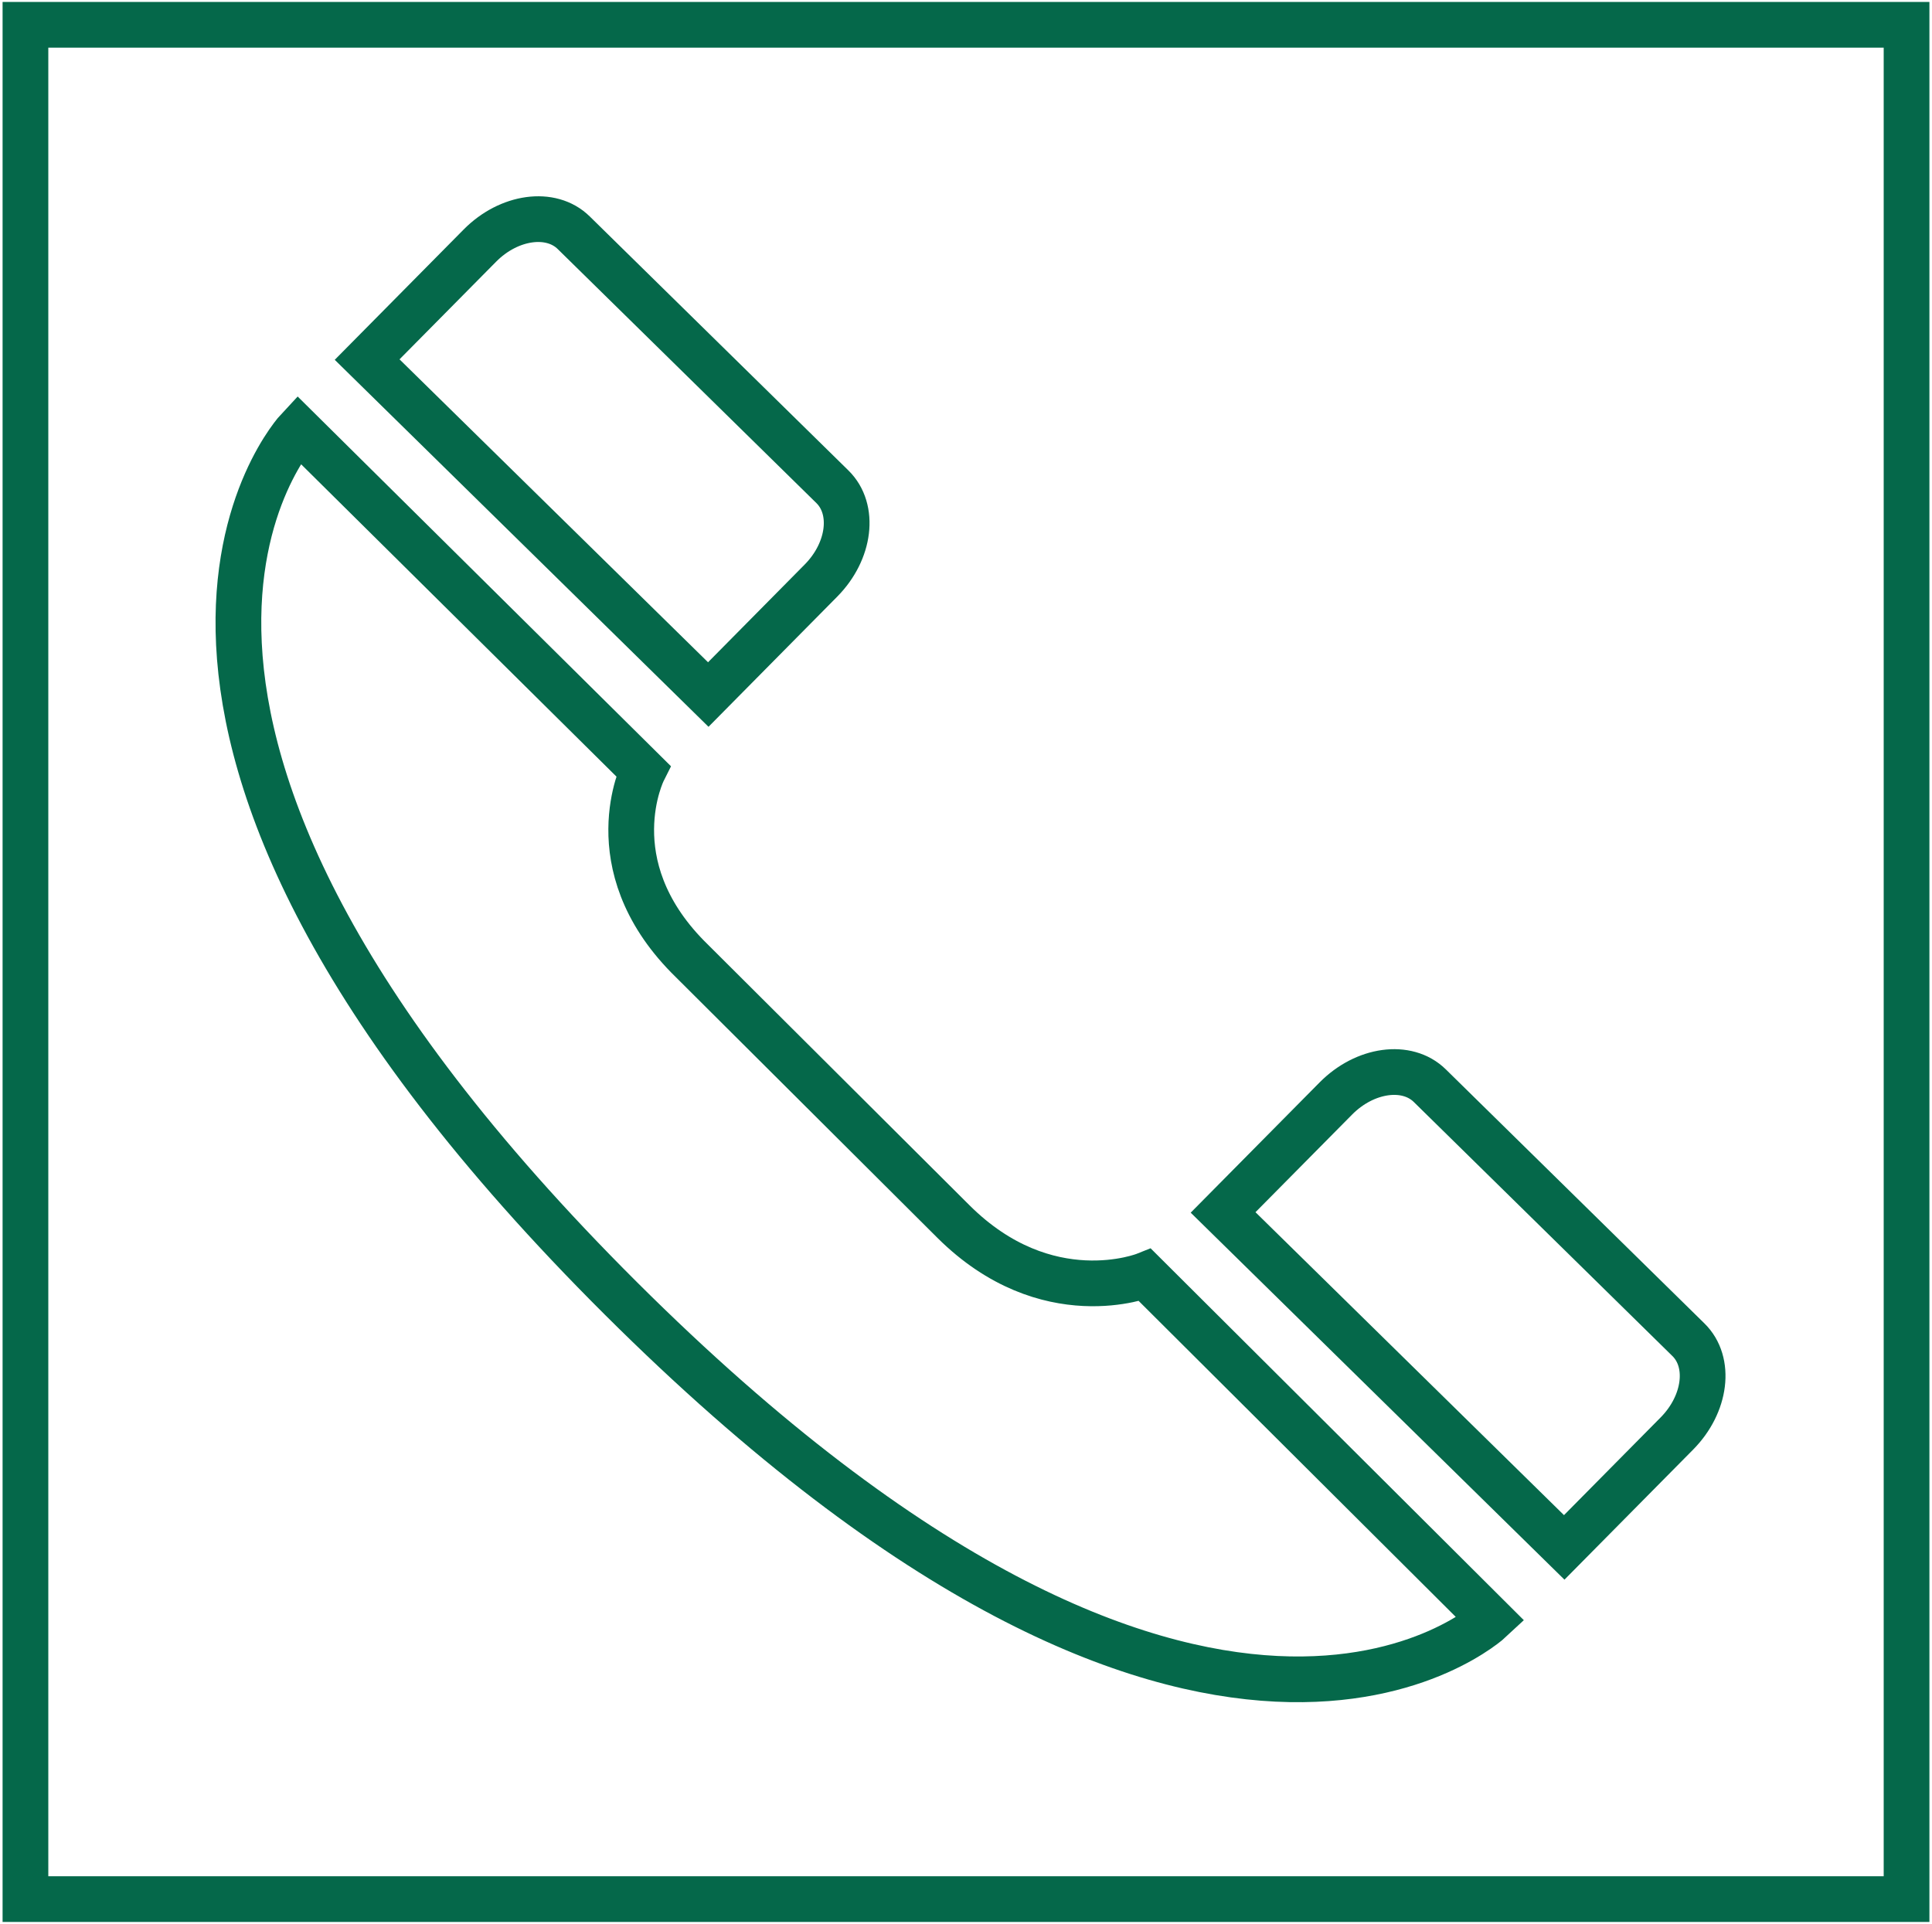 <?xml version="1.0" encoding="utf-8"?>
<!-- Generator: Adobe Illustrator 16.0.1, SVG Export Plug-In . SVG Version: 6.00 Build 0)  -->
<!DOCTYPE svg PUBLIC "-//W3C//DTD SVG 1.1//EN" "http://www.w3.org/Graphics/SVG/1.1/DTD/svg11.dtd">
<svg version="1.1" id="Ebene_1" xmlns="http://www.w3.org/2000/svg" xmlns:xlink="http://www.w3.org/1999/xlink" x="0px" y="0px"
	 width="42.215px" height="42.044px" viewBox="0 0 42.215 42.044" enable-background="new 0 0 42.215 42.044" xml:space="preserve">
<rect x="0.556" y="0.542" fill="none" stroke="#05684A" stroke-width="0.999" stroke-miterlimit="10" width="41.103" height="40.96"/>
<g>
	<path fill="none" stroke="#05684A" stroke-width="0.999" stroke-miterlimit="10" d="M15.476,15.178l2.463-2.491
		c0.636-0.643,0.748-1.56,0.25-2.049l-5.652-5.551c-0.496-0.489-1.416-0.363-2.052,0.281l-2.463,2.49L15.476,15.178z"/>
	<path fill="none" stroke="#05684A" stroke-width="0.999" stroke-miterlimit="10" d="M34.179,33.816l2.463-2.49
		c0.636-0.644,0.749-1.561,0.25-2.049l-5.651-5.552c-0.498-0.488-1.416-0.362-2.052,0.281l-2.464,2.49L34.179,33.816z"/>
	<path fill="none" stroke="#05684A" stroke-width="0.999" stroke-miterlimit="10" d="M14.053,16.846L6.517,9.381
		c0,0-5.806,6.185,7.048,18.992c12.853,12.809,19.013,7.023,19.013,7.023l-7.557-7.531c0,0-2.149,0.861-4.188-1.17
		s-4.453-4.439-5.806-5.787C13.033,18.877,14.053,16.846,14.053,16.846z"/>
</g>
</svg>
